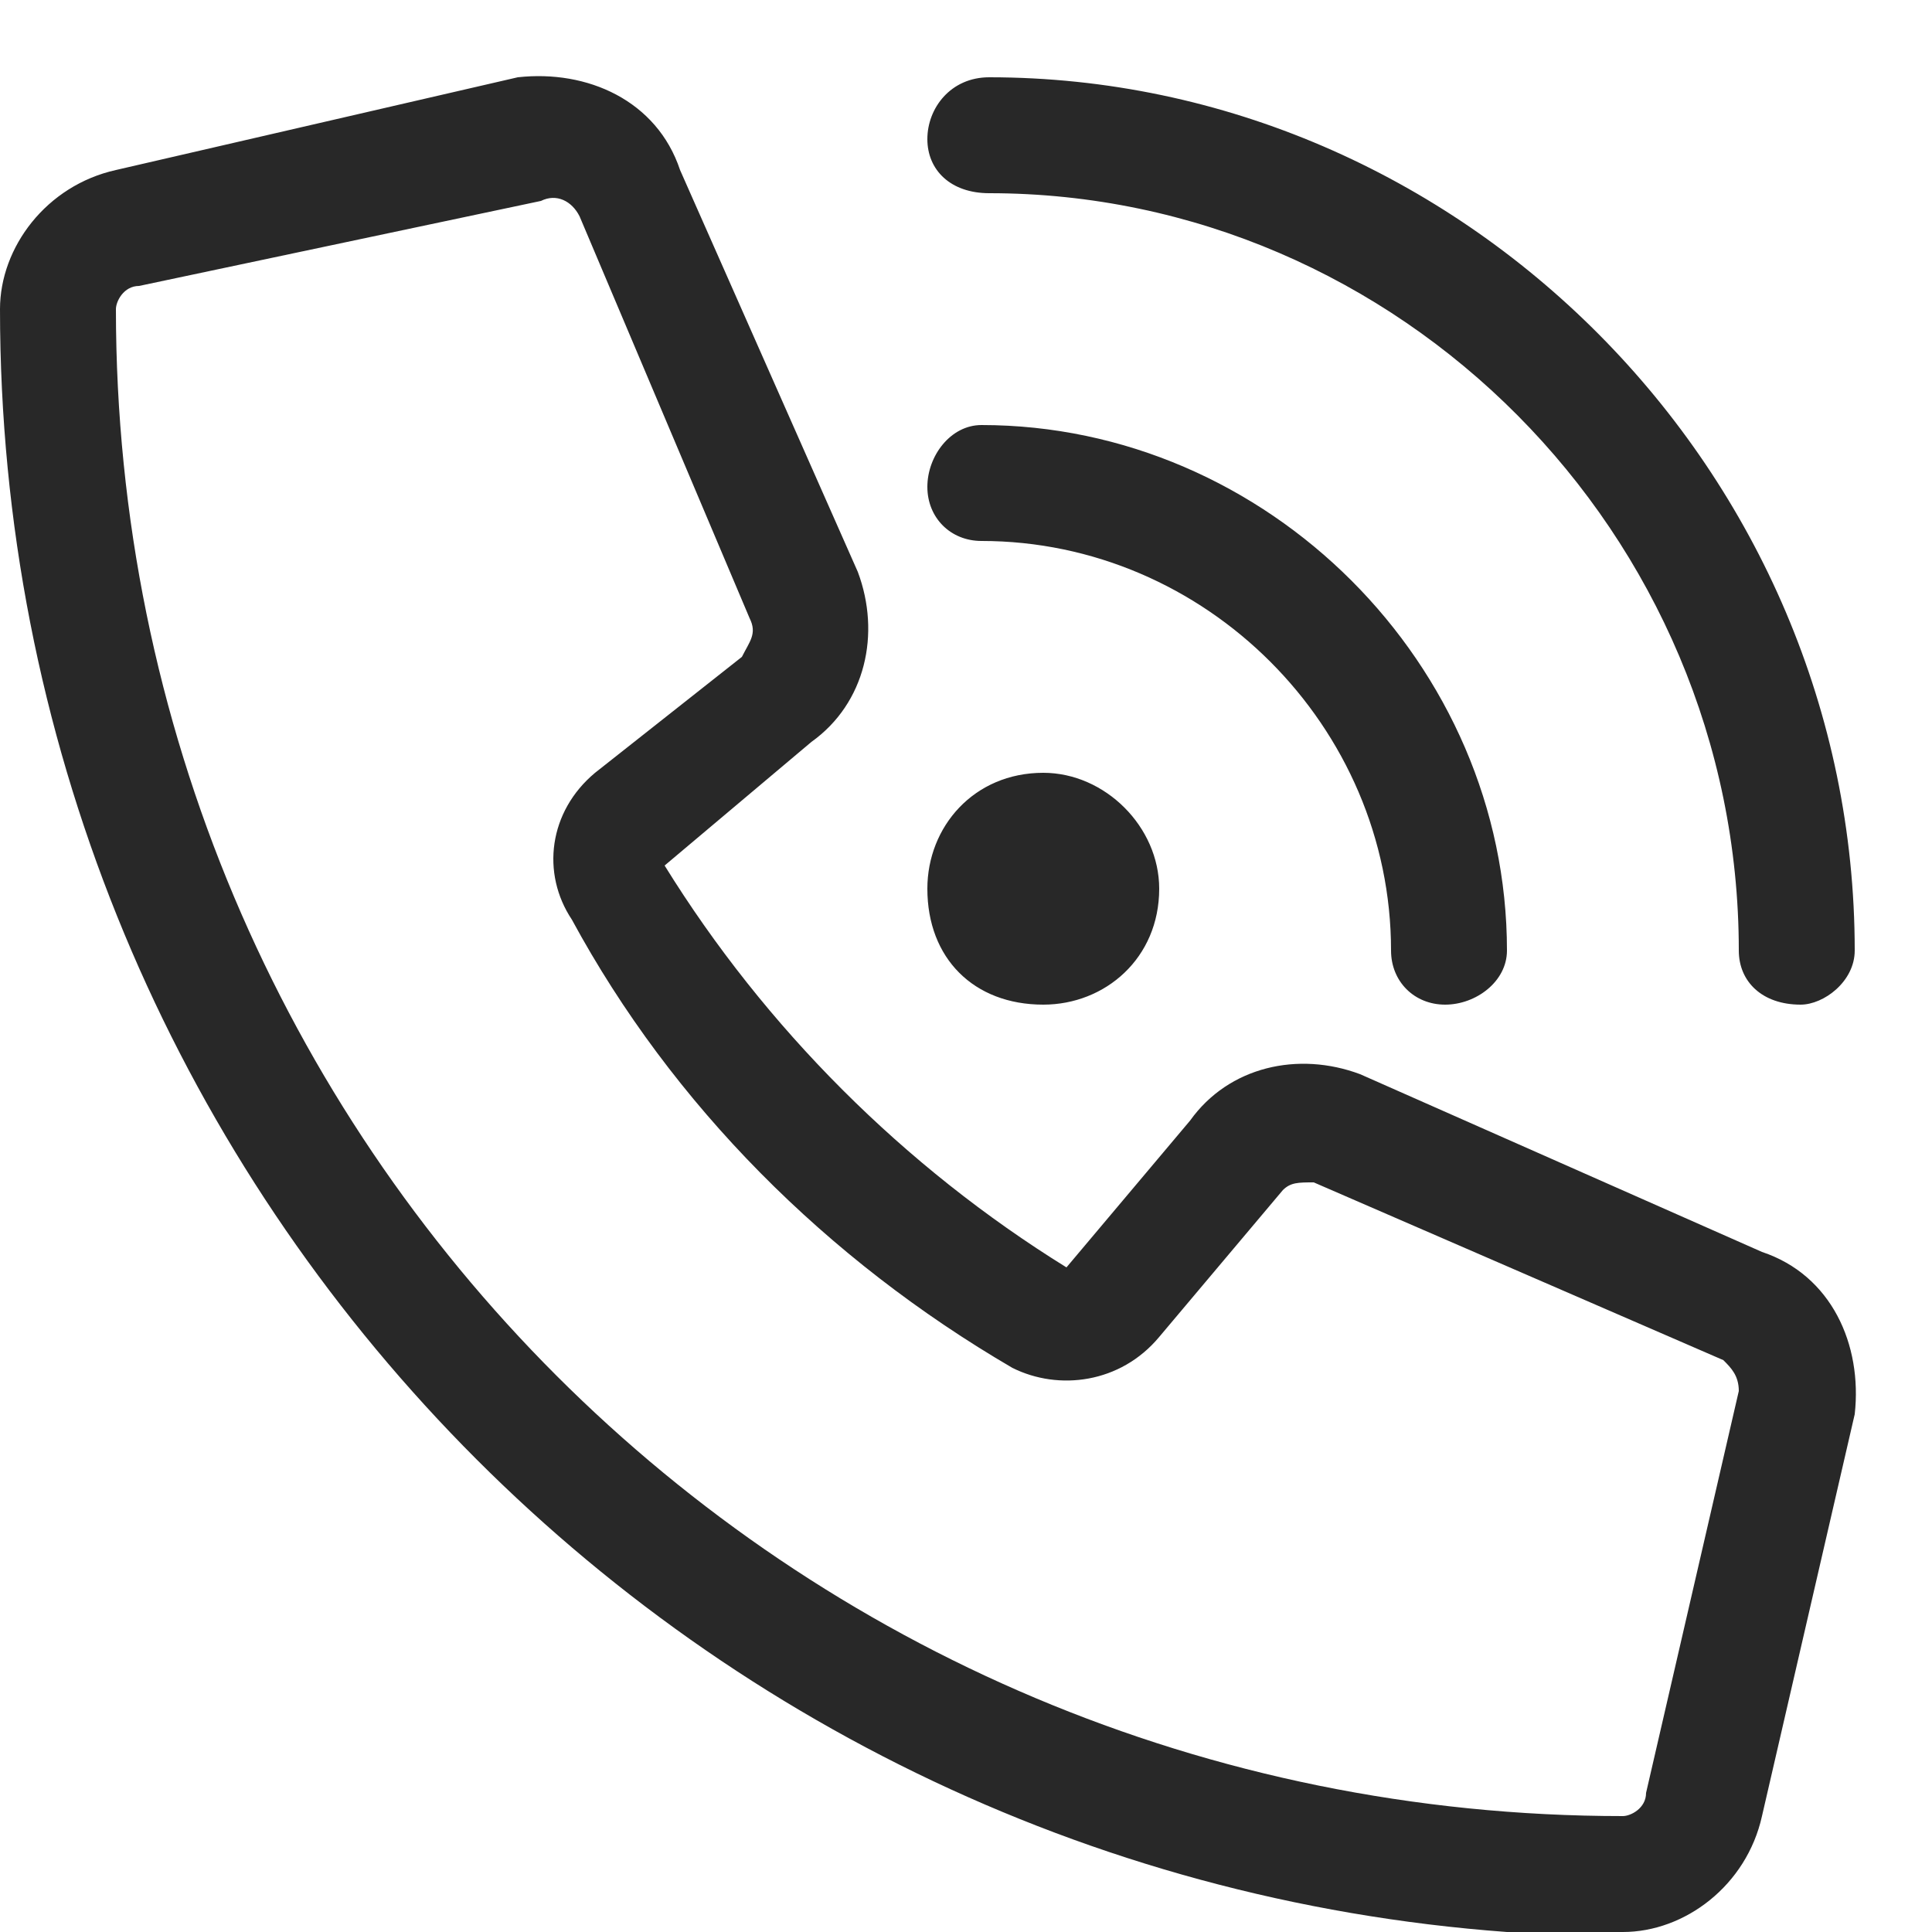 <svg version="1.2" xmlns="http://www.w3.org/2000/svg" viewBox="0 0 25 25" width="25" height="25">
	<title>call</title>
	<style>
		.s0 { fill: #282828 } 
	</style>
	<path class="s0" d="m15.4 14.5c0.5-0.7 1.4-0.9 2.2-0.6l5.2 2.3c0.9 0.3 1.3 1.2 1.2 2.1l-1.2 5.2c-0.2 0.9-1 1.5-1.8 1.5q-0.5 0-0.9 0c-0.2 0-0.4 0-0.6 0-10.9-0.8-19.5-9.9-19.5-21 0-0.8 0.6-1.6 1.5-1.8l5.2-1.2c0.9-0.1 1.8 0.3 2.1 1.2l2.3 5.2c0.3 0.8 0.1 1.7-0.6 2.2l-1.9 1.6c1.3 2.1 3.1 3.9 5.2 5.2zm-2.6-13.5c6.1 0 11.2 5.1 11.2 11.3 0 0.4-0.4 0.7-0.7 0.7-0.5 0-0.8-0.3-0.8-0.7 0-5.4-4.4-9.8-9.7-9.8-0.5 0-0.8-0.3-0.8-0.7 0-0.4 0.3-0.8 0.8-0.8zm8.2 22.5c0.1 0 0.3-0.1 0.3-0.3l1.2-5.2c0-0.2-0.1-0.3-0.2-0.4l-5.3-2.3c-0.2 0-0.3 0-0.4 0.1l-1.6 1.9c-0.5 0.6-1.3 0.7-1.9 0.4-2.4-1.4-4.4-3.4-5.7-5.8-0.4-0.6-0.3-1.4 0.3-1.9l1.9-1.5c0.1-0.2 0.2-0.3 0.1-0.5l-2.2-5.2c-0.1-0.2-0.3-0.3-0.5-0.2l-5.2 1.1c-0.2 0-0.3 0.2-0.3 0.3 0 10.8 8.7 19.5 19.5 19.5zm-9-17.2c0-0.4 0.3-0.8 0.7-0.8 3.7 0 6.8 3.1 6.8 6.8 0 0.4-0.4 0.7-0.8 0.7-0.4 0-0.7-0.3-0.7-0.7 0-2.9-2.4-5.3-5.3-5.3-0.4 0-0.7-0.3-0.7-0.7zm1.5 3.7c0.8 0 1.5 0.7 1.5 1.5 0 0.9-0.7 1.5-1.5 1.5-0.9 0-1.5-0.6-1.5-1.5 0-0.8 0.6-1.5 1.5-1.5z"/>
</svg>